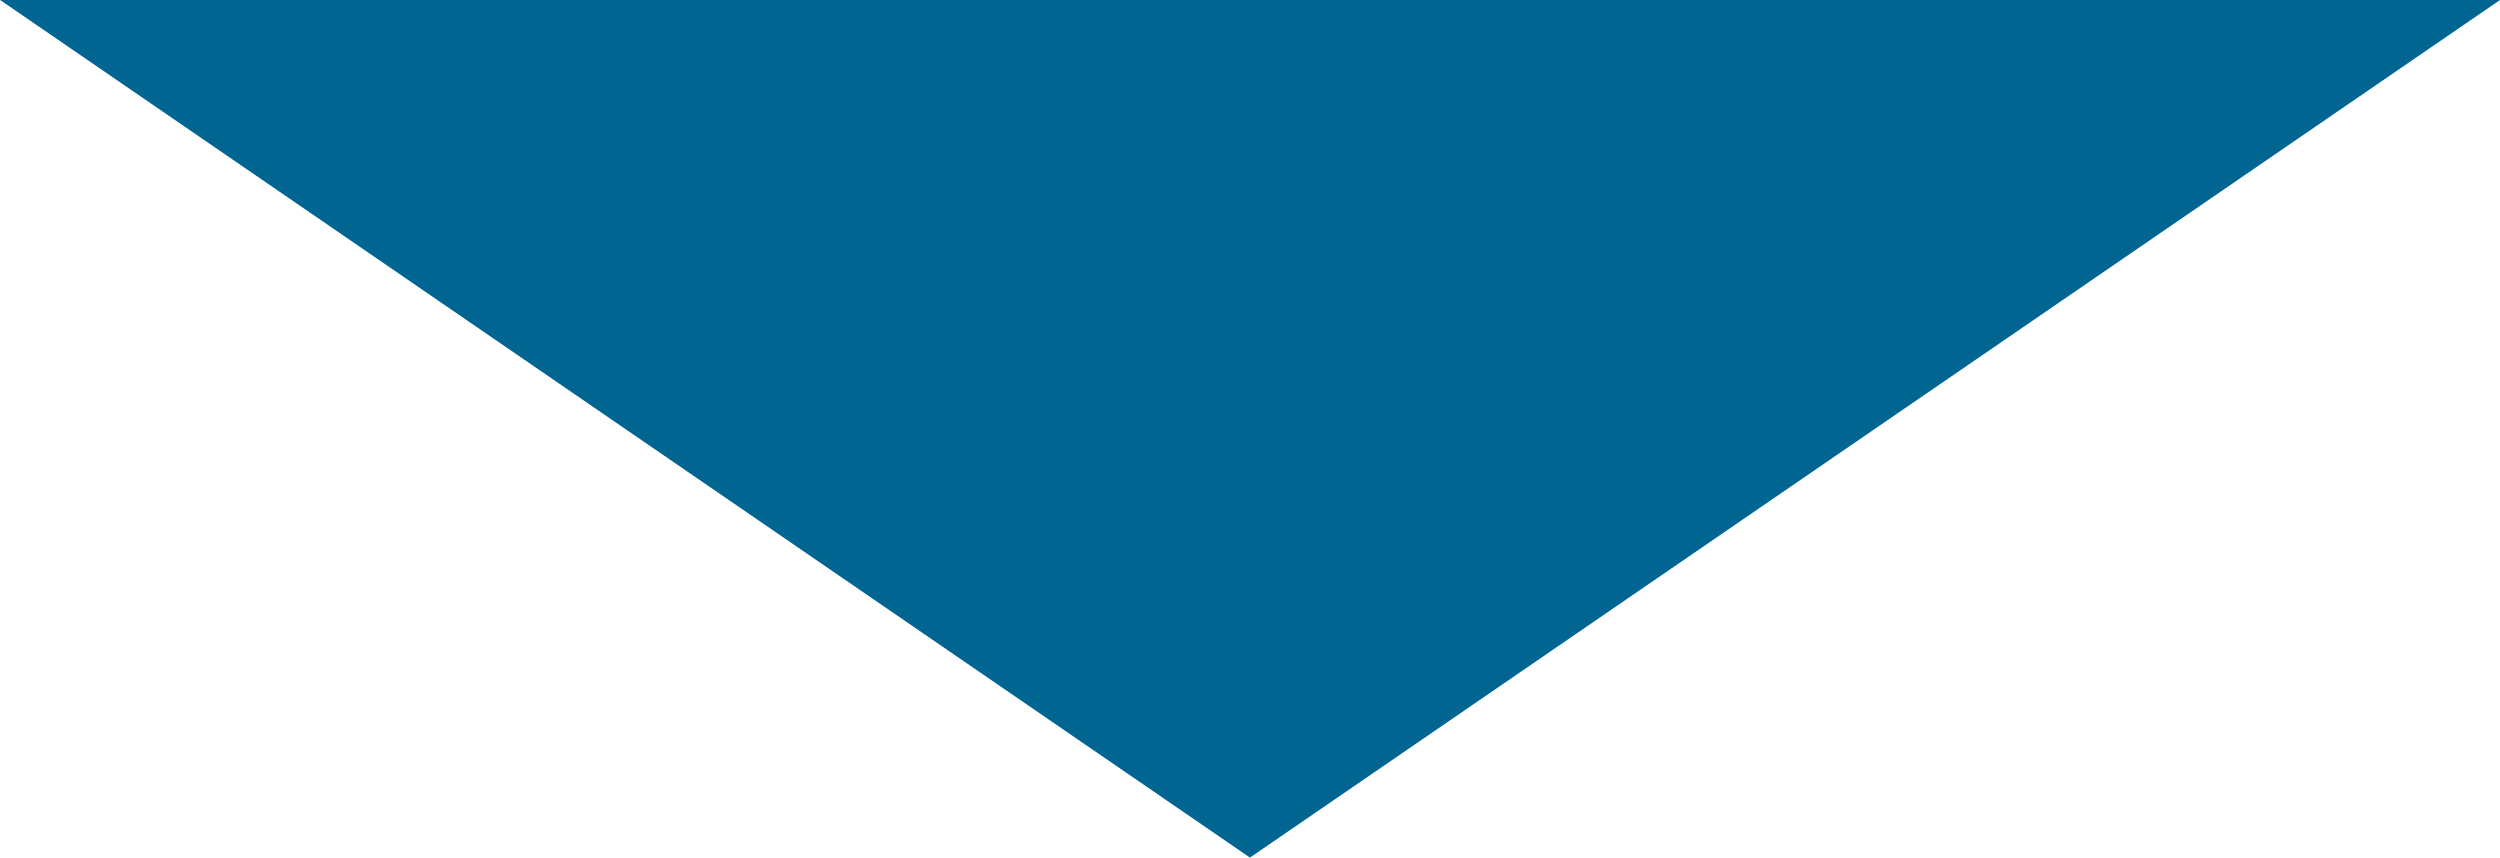 <svg xmlns="http://www.w3.org/2000/svg" width="23.301" height="7.993"><path id="パス_389" data-name="パス 389" d="M924.274 7986.993l11.651-7.993h-23.3z" transform="translate(-912.624 -7979)" fill="#006691" fill-rule="evenodd"/></svg>